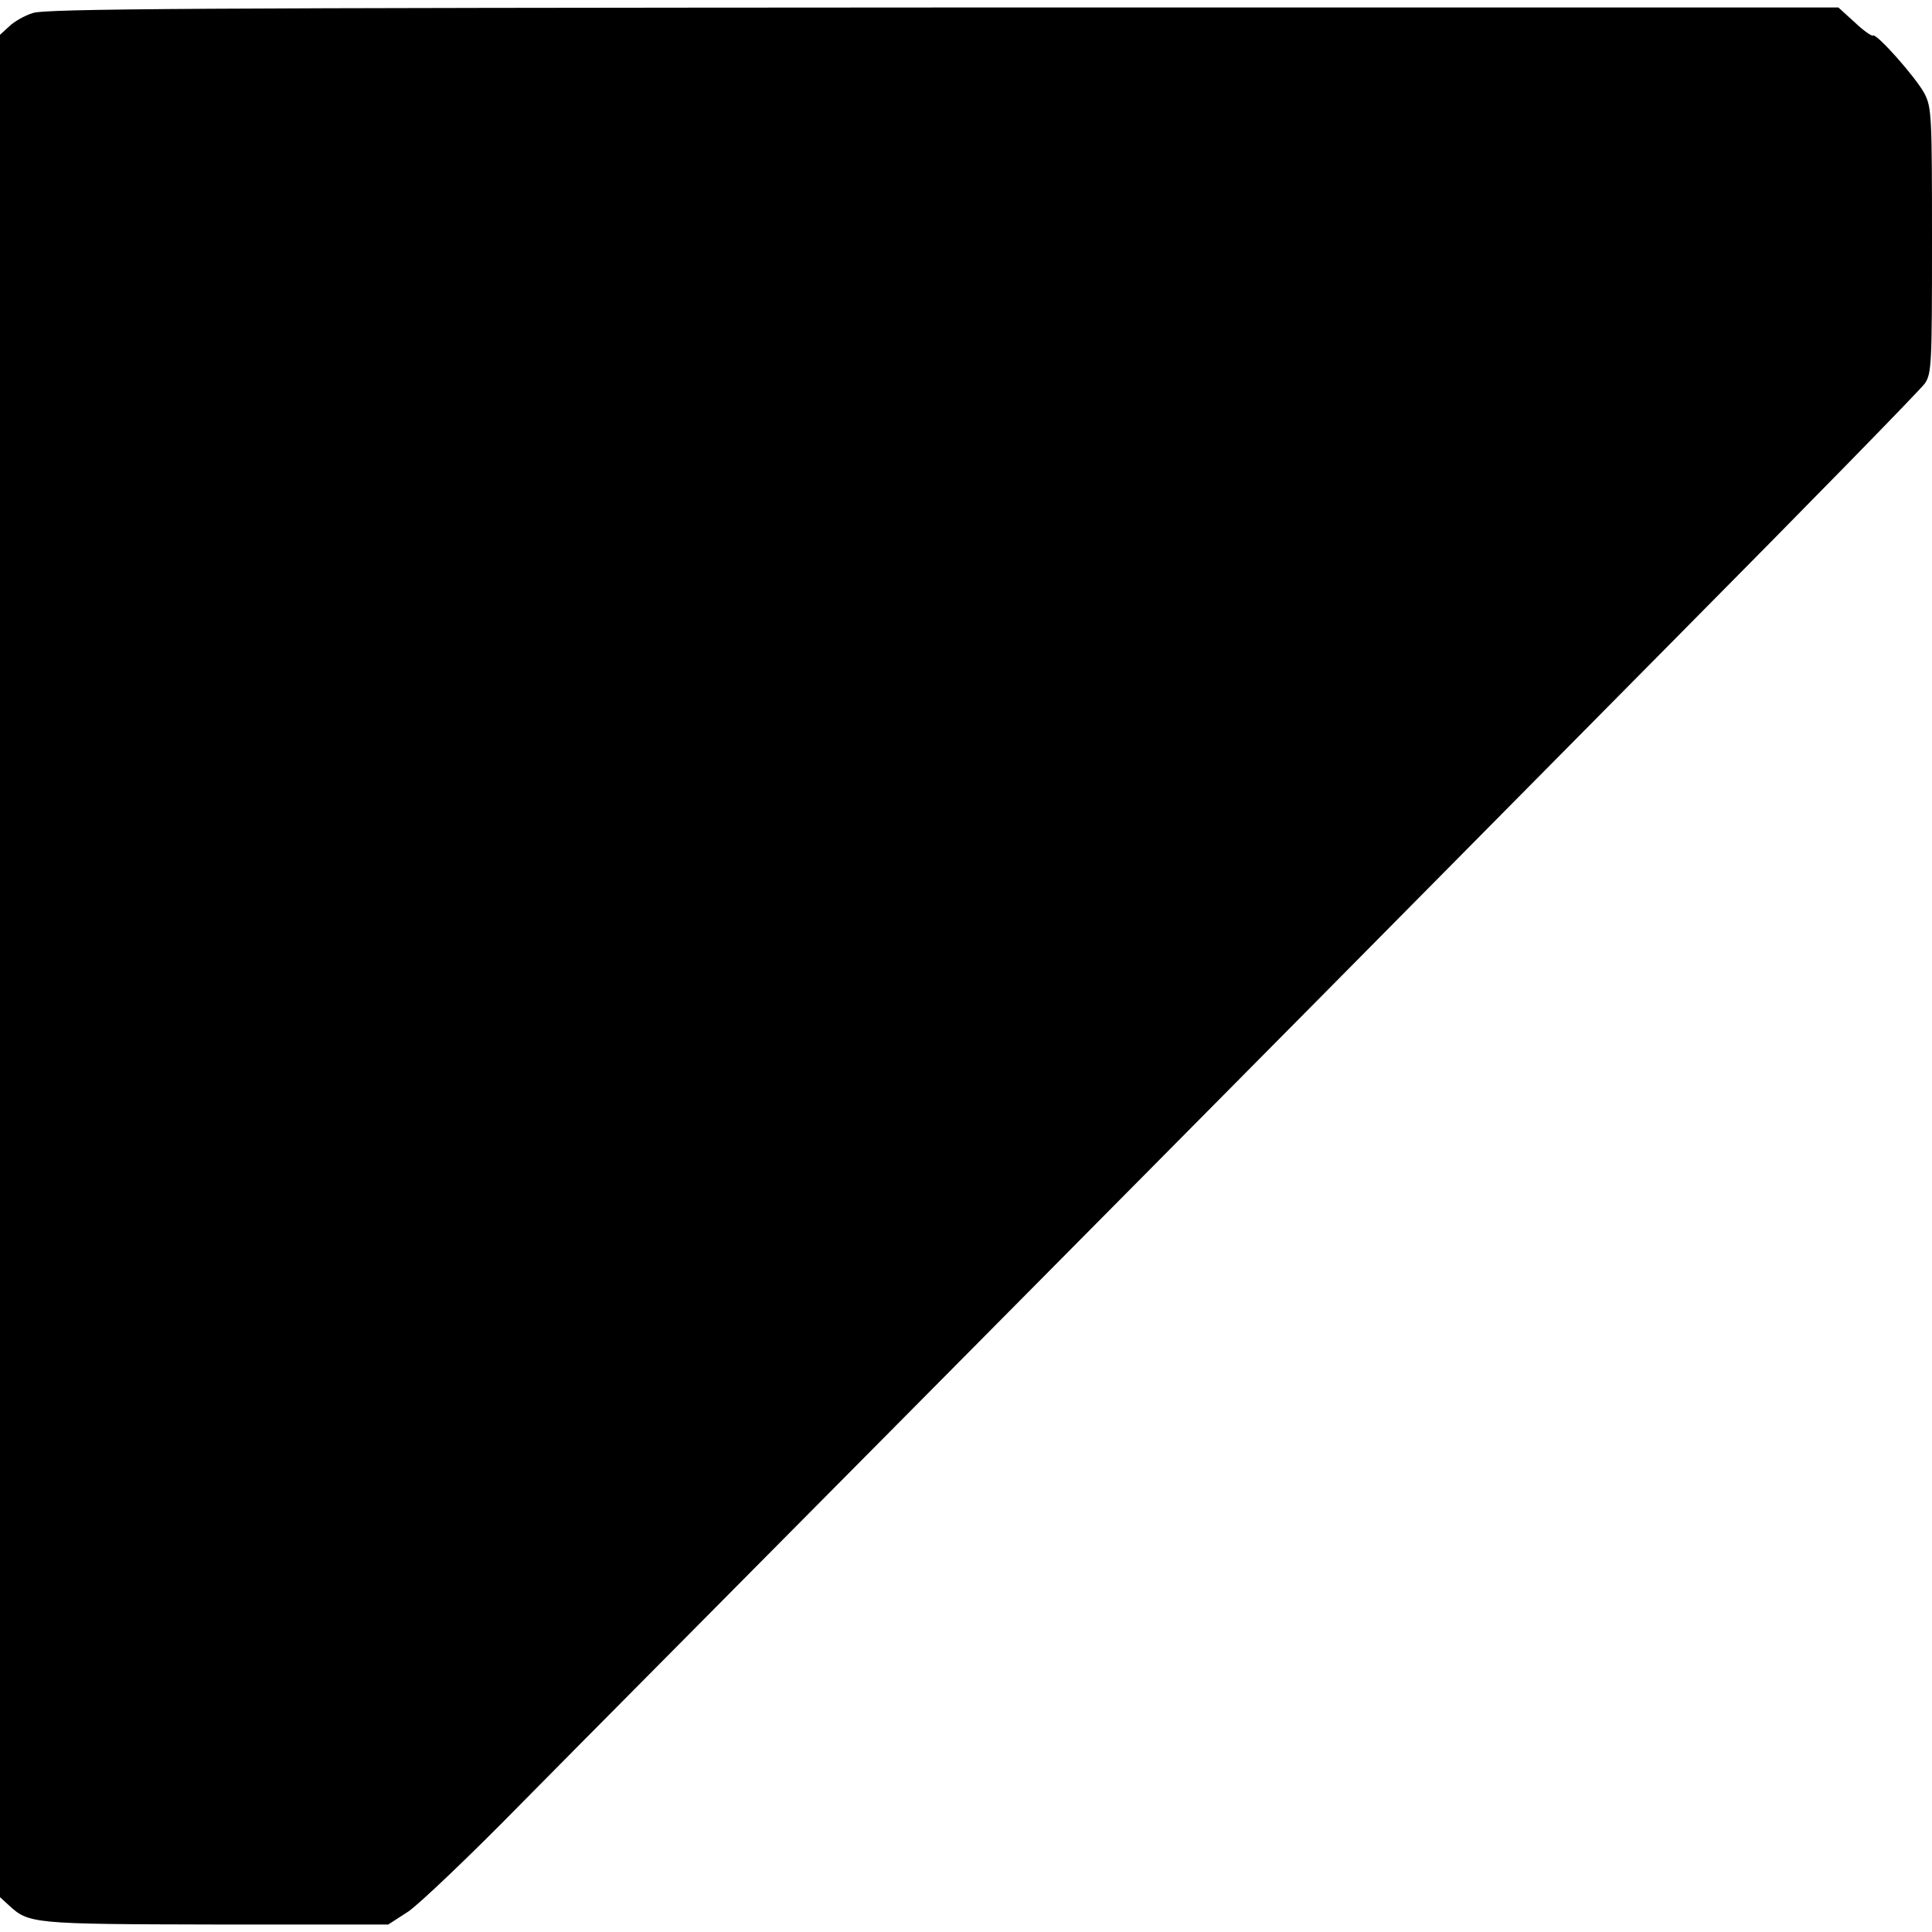 <?xml version="1.0" standalone="no"?>
<!DOCTYPE svg PUBLIC "-//W3C//DTD SVG 20010904//EN"
 "http://www.w3.org/TR/2001/REC-SVG-20010904/DTD/svg10.dtd">
<svg version="1.0" xmlns="http://www.w3.org/2000/svg"
 width="516pt" height="516pt" viewBox="0 0 516 516"
 preserveAspectRatio="xMidYMid meet">
<g transform="translate(0,516) scale(0.1,-0.1)"
fill="#000000" stroke="none">
<path d="M87 5125 c-22 -7 -50 -23 -63 -36 l-24 -22 0 -2487 0 -2487 23 -21
c54 -50 62 -51 554 -52 l460 0 54 35 c29 20 166 150 303 290 138 140 609 614
1046 1055 437 441 930 938 1095 1105 165 167 589 595 943 953 354 357 652 662
663 678 18 27 19 51 19 382 0 333 -1 355 -20 392 -22 42 -130 164 -138 155 -3
-2 -25 13 -48 35 l-44 40 -2392 0 c-2001 -1 -2399 -3 -2431 -15z"/>
</g>
</svg>
